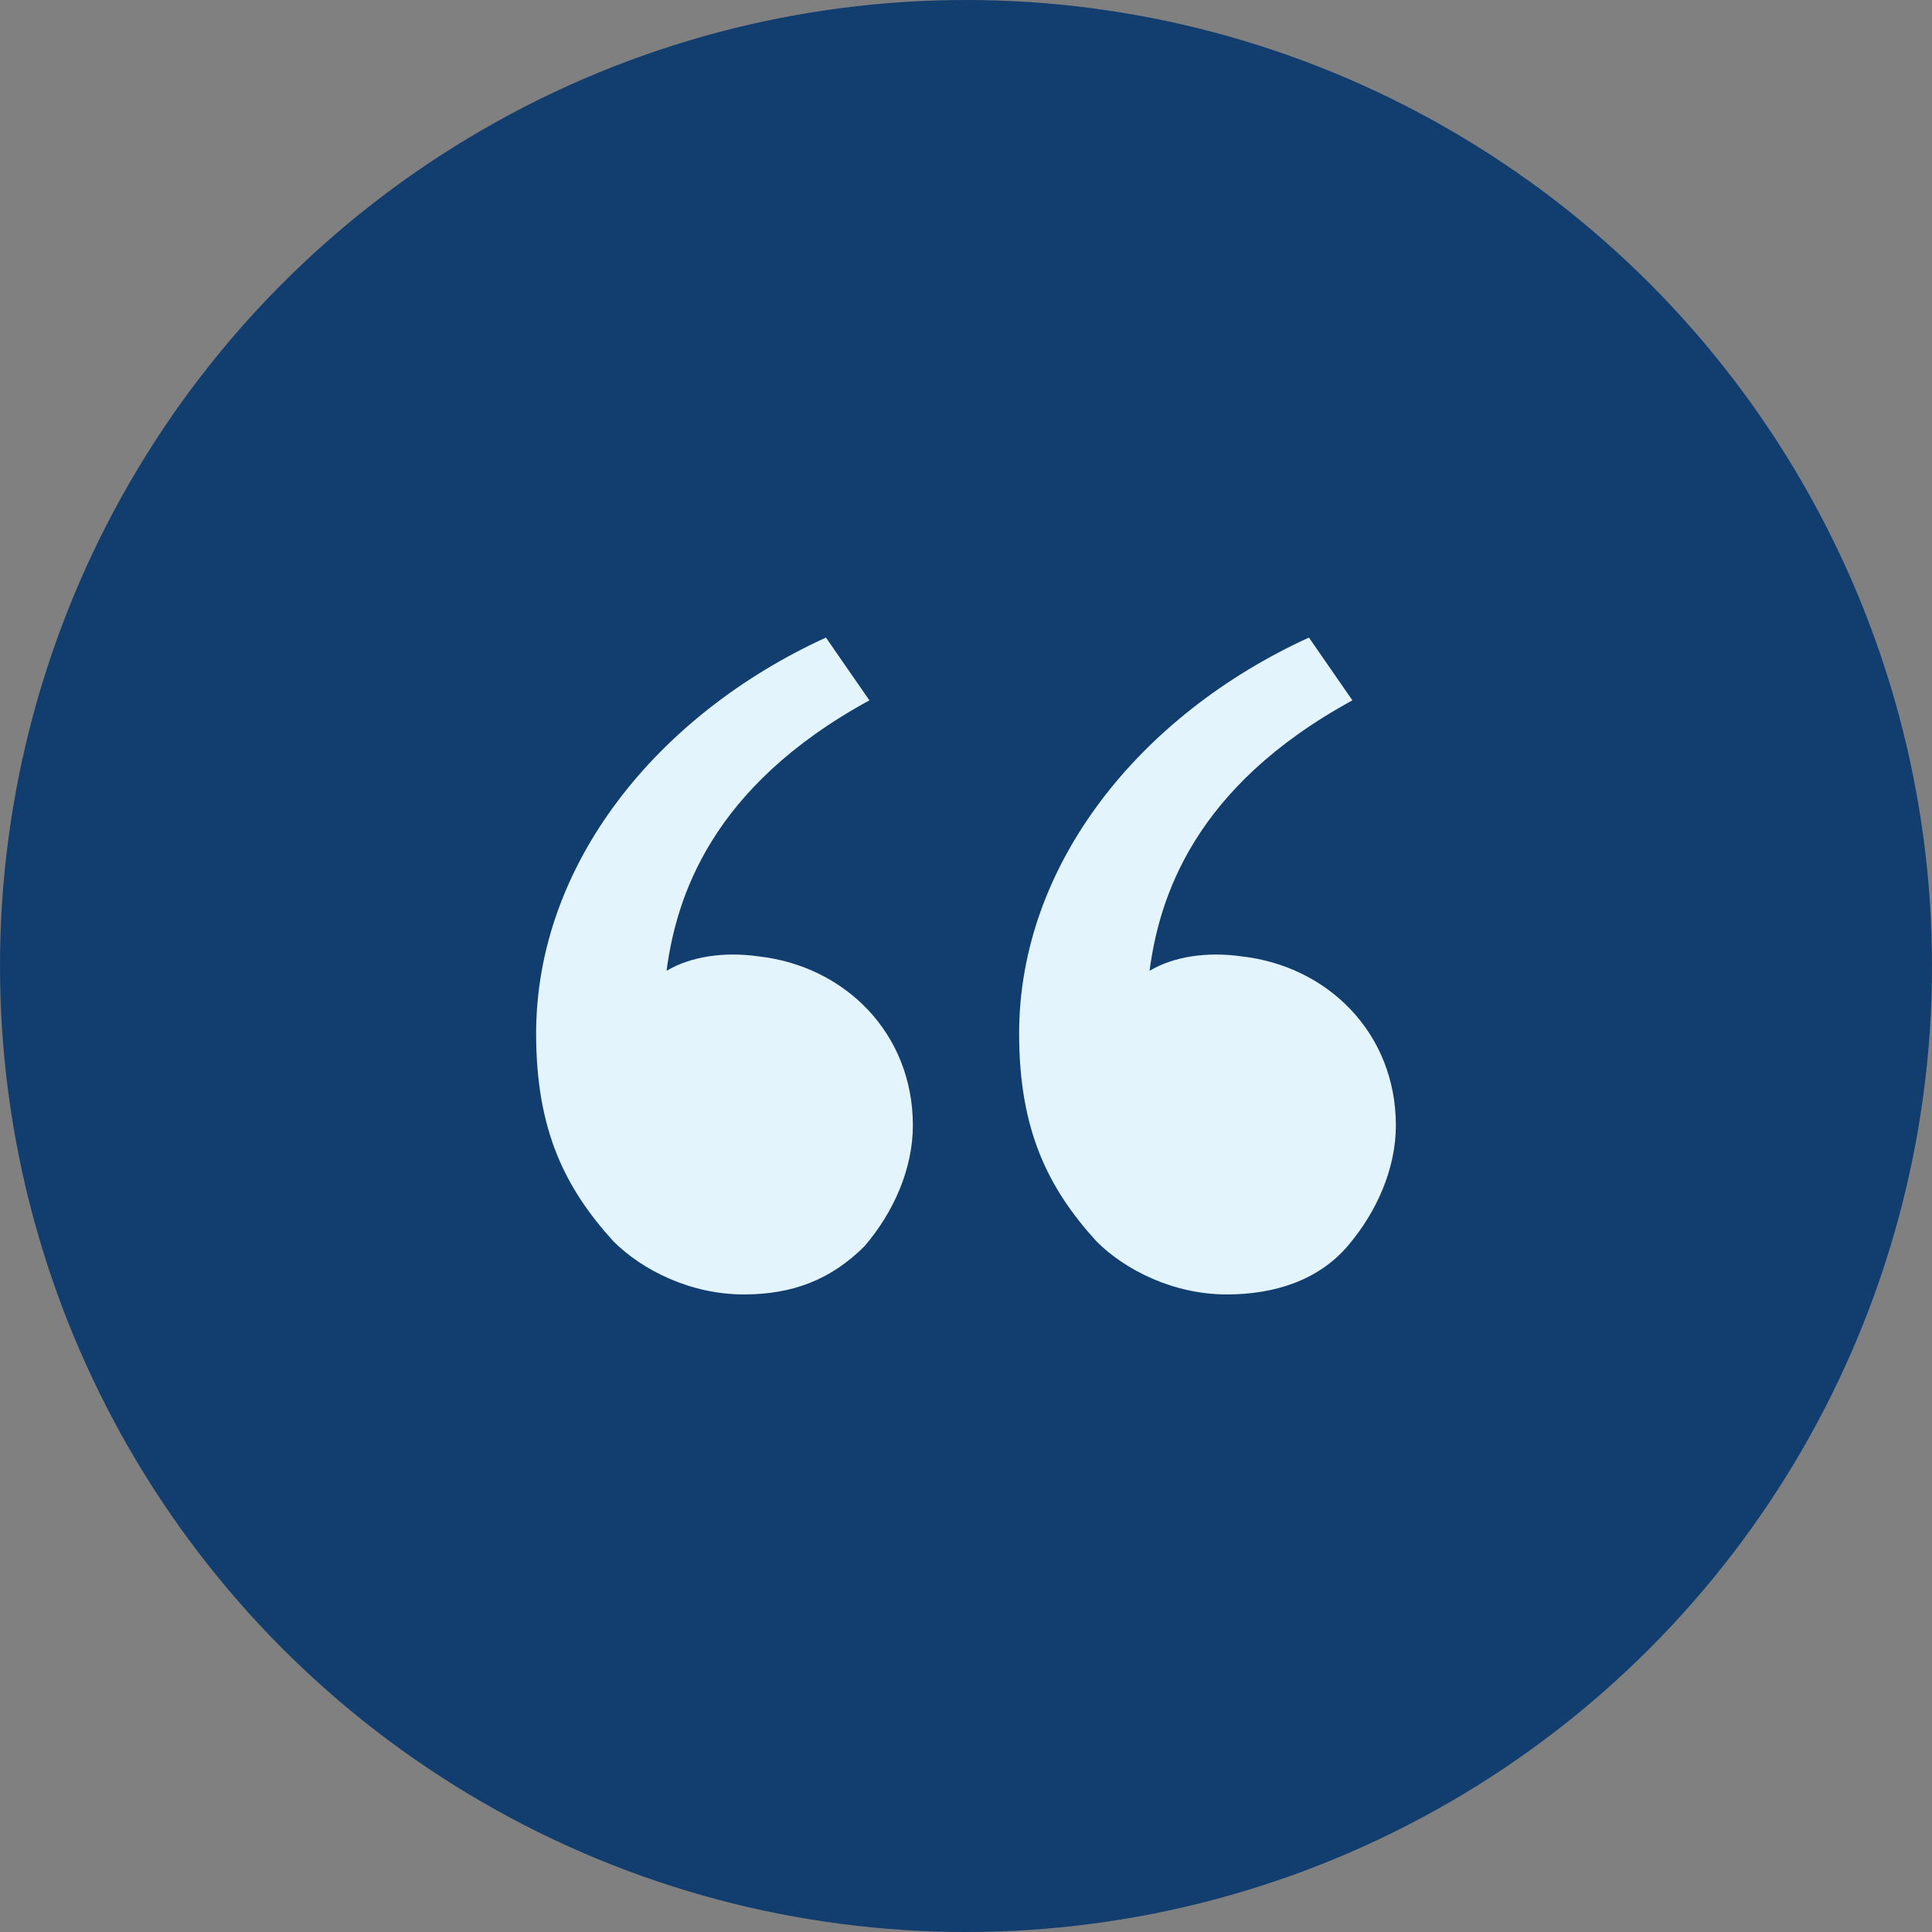 <?xml version="1.0"?>
<svg xmlns="http://www.w3.org/2000/svg" width="50" height="50" viewBox="0 0 50 50" fill="none">
<rect x="0" y="0" width="50" height="50" fill="#808080" stroke="none"/>
<circle cx="25" cy="25" r="25" fill="#123D6F"/>
<path d="M15.875 32.125C14.625 30.75 13.875 29.25 13.875 26.75C13.875 22.375 17 18.5 21.375 16.5L22.5 18.125C18.375 20.375 17.5 23.25 17.25 25.125C17.875 24.75 18.75 24.625 19.625 24.75C21.875 25 23.625 26.75 23.625 29.125C23.625 30.25 23.125 31.375 22.375 32.25C21.5 33.125 20.5 33.5 19.25 33.5C17.875 33.5 16.625 32.875 15.875 32.125ZM28.375 32.125C27.125 30.75 26.375 29.25 26.375 26.75C26.375 22.375 29.5 18.5 33.875 16.5L35 18.125C30.875 20.375 30 23.25 29.75 25.125C30.375 24.75 31.25 24.625 32.125 24.75C34.375 25 36.125 26.75 36.125 29.125C36.125 30.25 35.625 31.375 34.875 32.25C34.125 33.125 33 33.5 31.75 33.5C30.375 33.5 29.125 32.875 28.375 32.125Z" fill="#E4F4FD"/>
</svg>
